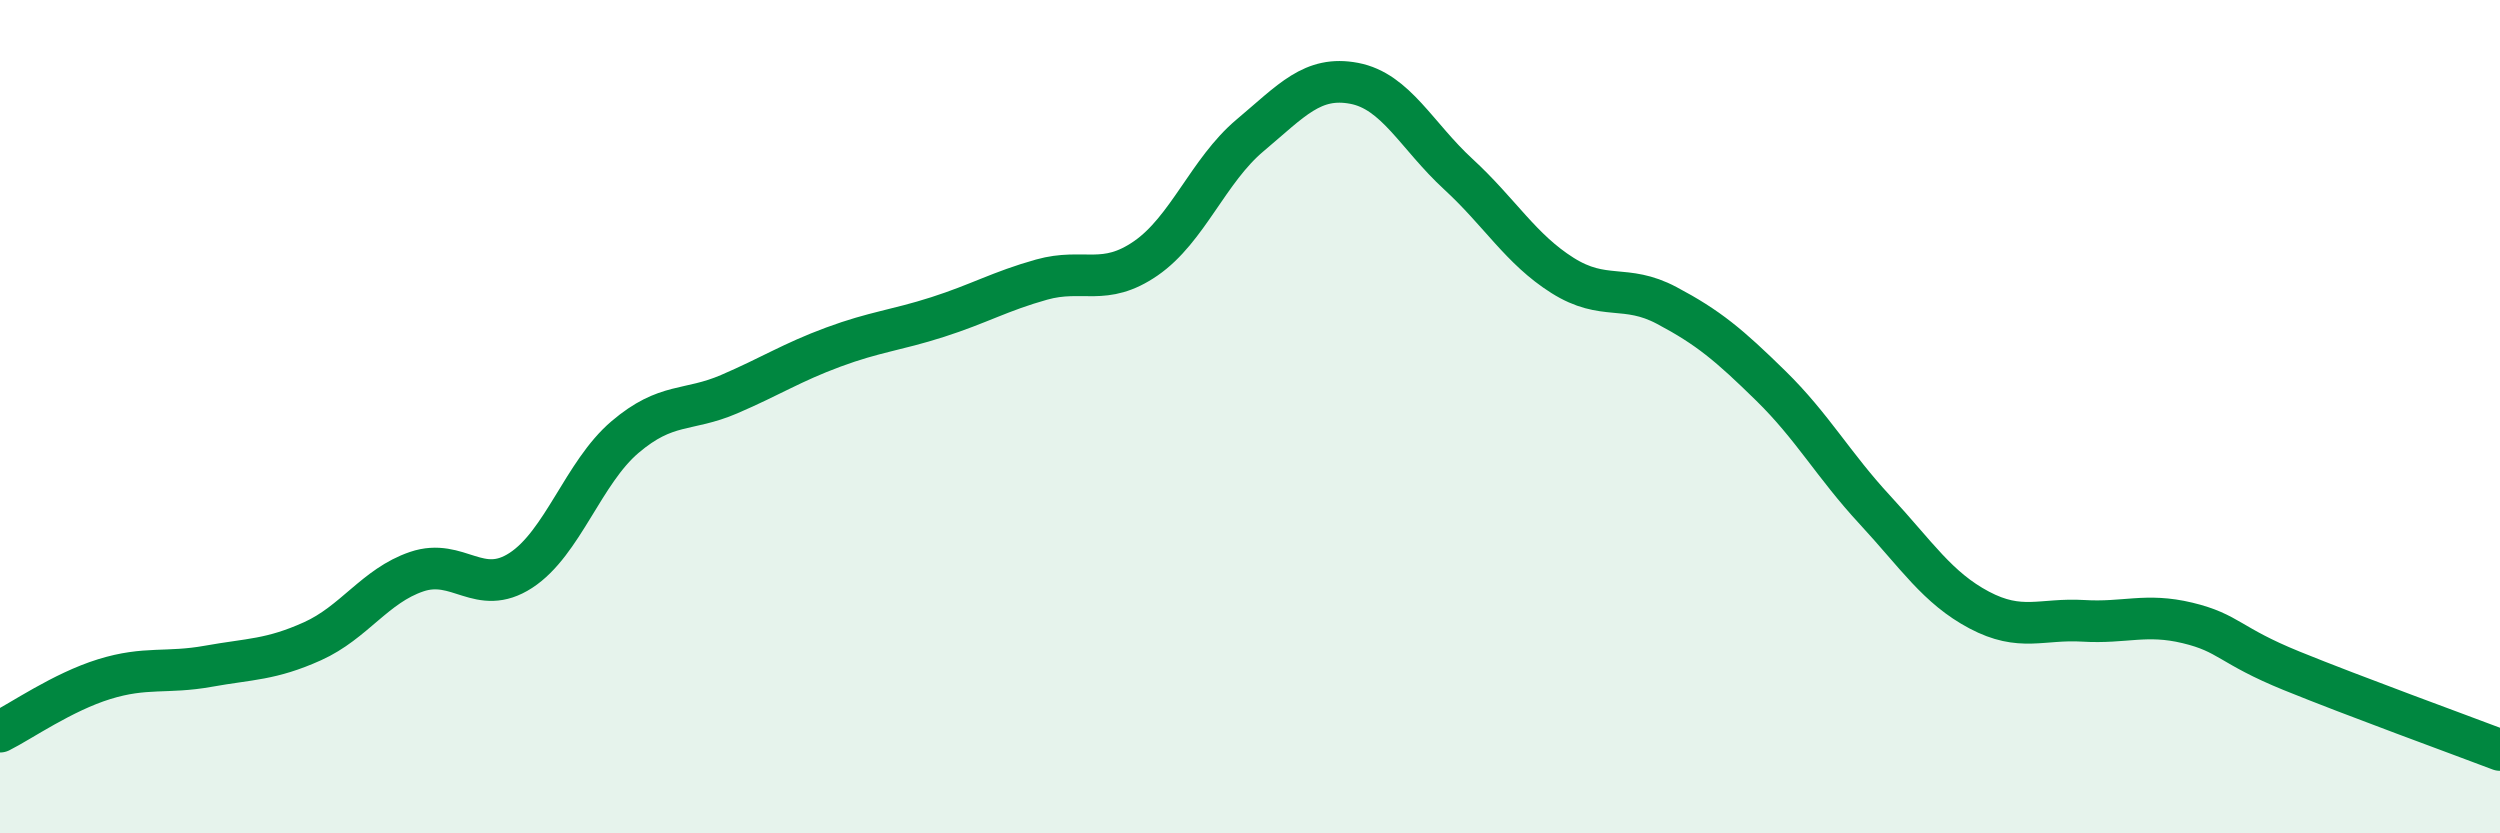 
    <svg width="60" height="20" viewBox="0 0 60 20" xmlns="http://www.w3.org/2000/svg">
      <path
        d="M 0,17.56 C 0.5,17.31 1.5,16.61 2.5,16.3 C 3.5,15.99 4,16.17 5,15.99 C 6,15.81 6.5,15.84 7.5,15.39 C 8.5,14.94 9,14.06 10,13.72 C 11,13.38 11.5,14.34 12.5,13.69 C 13.5,13.04 14,11.34 15,10.49 C 16,9.64 16.5,9.89 17.5,9.46 C 18.5,9.03 19,8.7 20,8.33 C 21,7.96 21.5,7.93 22.5,7.61 C 23.5,7.29 24,6.99 25,6.71 C 26,6.43 26.5,6.89 27.5,6.2 C 28.5,5.51 29,4.09 30,3.25 C 31,2.41 31.5,1.81 32.5,2 C 33.5,2.19 34,3.26 35,4.18 C 36,5.1 36.5,5.98 37.5,6.61 C 38.5,7.24 39,6.8 40,7.33 C 41,7.86 41.5,8.28 42.5,9.26 C 43.5,10.24 44,11.16 45,12.24 C 46,13.32 46.5,14.11 47.5,14.64 C 48.5,15.17 49,14.84 50,14.9 C 51,14.96 51.5,14.71 52.5,14.95 C 53.5,15.19 53.5,15.49 55,16.1 C 56.5,16.71 59,17.62 60,18L60 20L0 20Z"
        fill="#008740"
        opacity="0.1"
        stroke-linecap="round"
        stroke-linejoin="round"
      />
      <path
        d="M 0,17.56 C 0.5,17.31 1.5,16.61 2.5,16.3 C 3.5,15.99 4,16.17 5,15.99 C 6,15.81 6.5,15.84 7.5,15.39 C 8.5,14.94 9,14.06 10,13.72 C 11,13.38 11.5,14.34 12.5,13.69 C 13.5,13.04 14,11.34 15,10.49 C 16,9.64 16.5,9.89 17.5,9.46 C 18.5,9.03 19,8.7 20,8.33 C 21,7.96 21.5,7.93 22.5,7.61 C 23.5,7.29 24,6.99 25,6.71 C 26,6.43 26.5,6.89 27.5,6.2 C 28.5,5.51 29,4.09 30,3.25 C 31,2.41 31.5,1.81 32.5,2 C 33.5,2.19 34,3.26 35,4.18 C 36,5.1 36.5,5.98 37.5,6.61 C 38.5,7.24 39,6.8 40,7.33 C 41,7.86 41.5,8.28 42.5,9.26 C 43.5,10.24 44,11.16 45,12.24 C 46,13.32 46.5,14.11 47.5,14.64 C 48.5,15.17 49,14.84 50,14.9 C 51,14.96 51.5,14.71 52.5,14.95 C 53.5,15.19 53.5,15.49 55,16.1 C 56.5,16.71 59,17.62 60,18"
        stroke="#008740"
        stroke-width="1"
        fill="none"
        stroke-linecap="round"
        stroke-linejoin="round"
      />
    </svg>
  